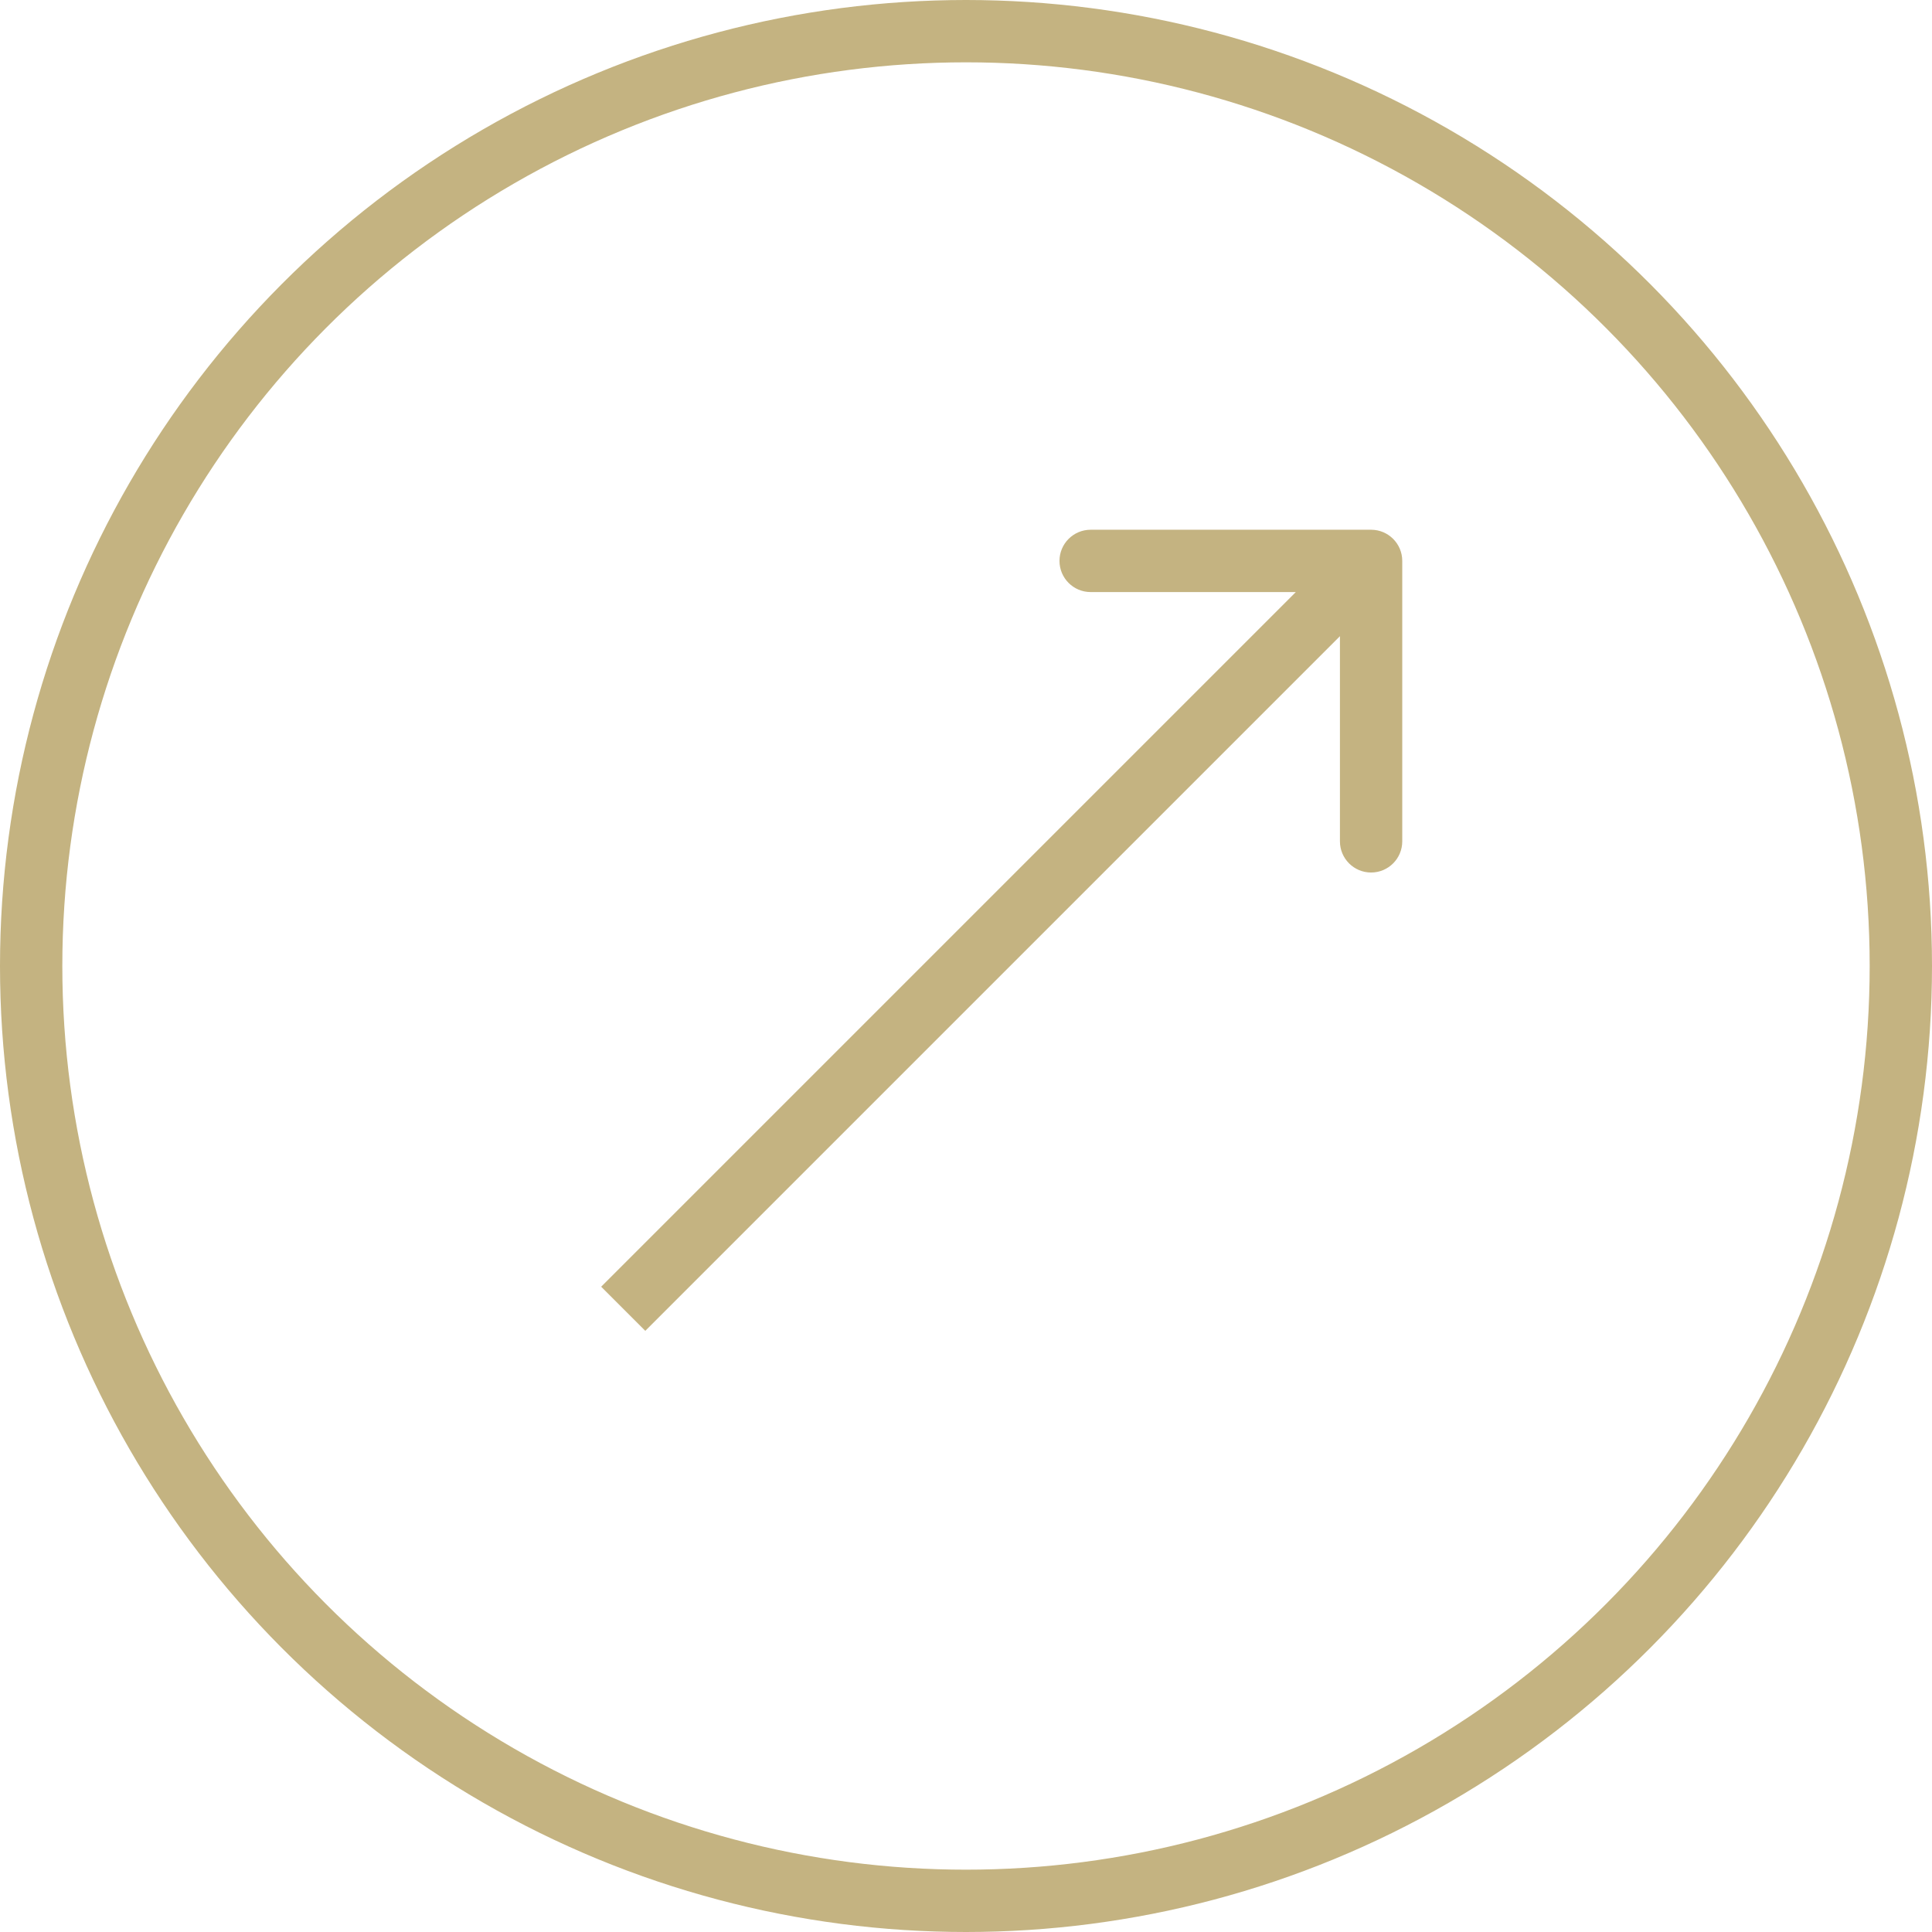 <?xml version="1.0" encoding="UTF-8"?> <svg xmlns="http://www.w3.org/2000/svg" width="31" height="31" viewBox="0 0 31 31" fill="none"> <path d="M22.5 9C22.5 8.724 22.276 8.5 22 8.5L17.5 8.5C17.224 8.5 17 8.724 17 9C17 9.276 17.224 9.5 17.5 9.5L21.5 9.5V13.5C21.5 13.776 21.724 14 22 14C22.276 14 22.5 13.776 22.5 13.5V9ZM10.354 21.354L22.354 9.354L21.646 8.646L9.646 20.646L10.354 21.354Z" fill="#C4B381"></path> <circle cx="15.5" cy="15.5" r="15" stroke="#C4B381"></circle> </svg> 